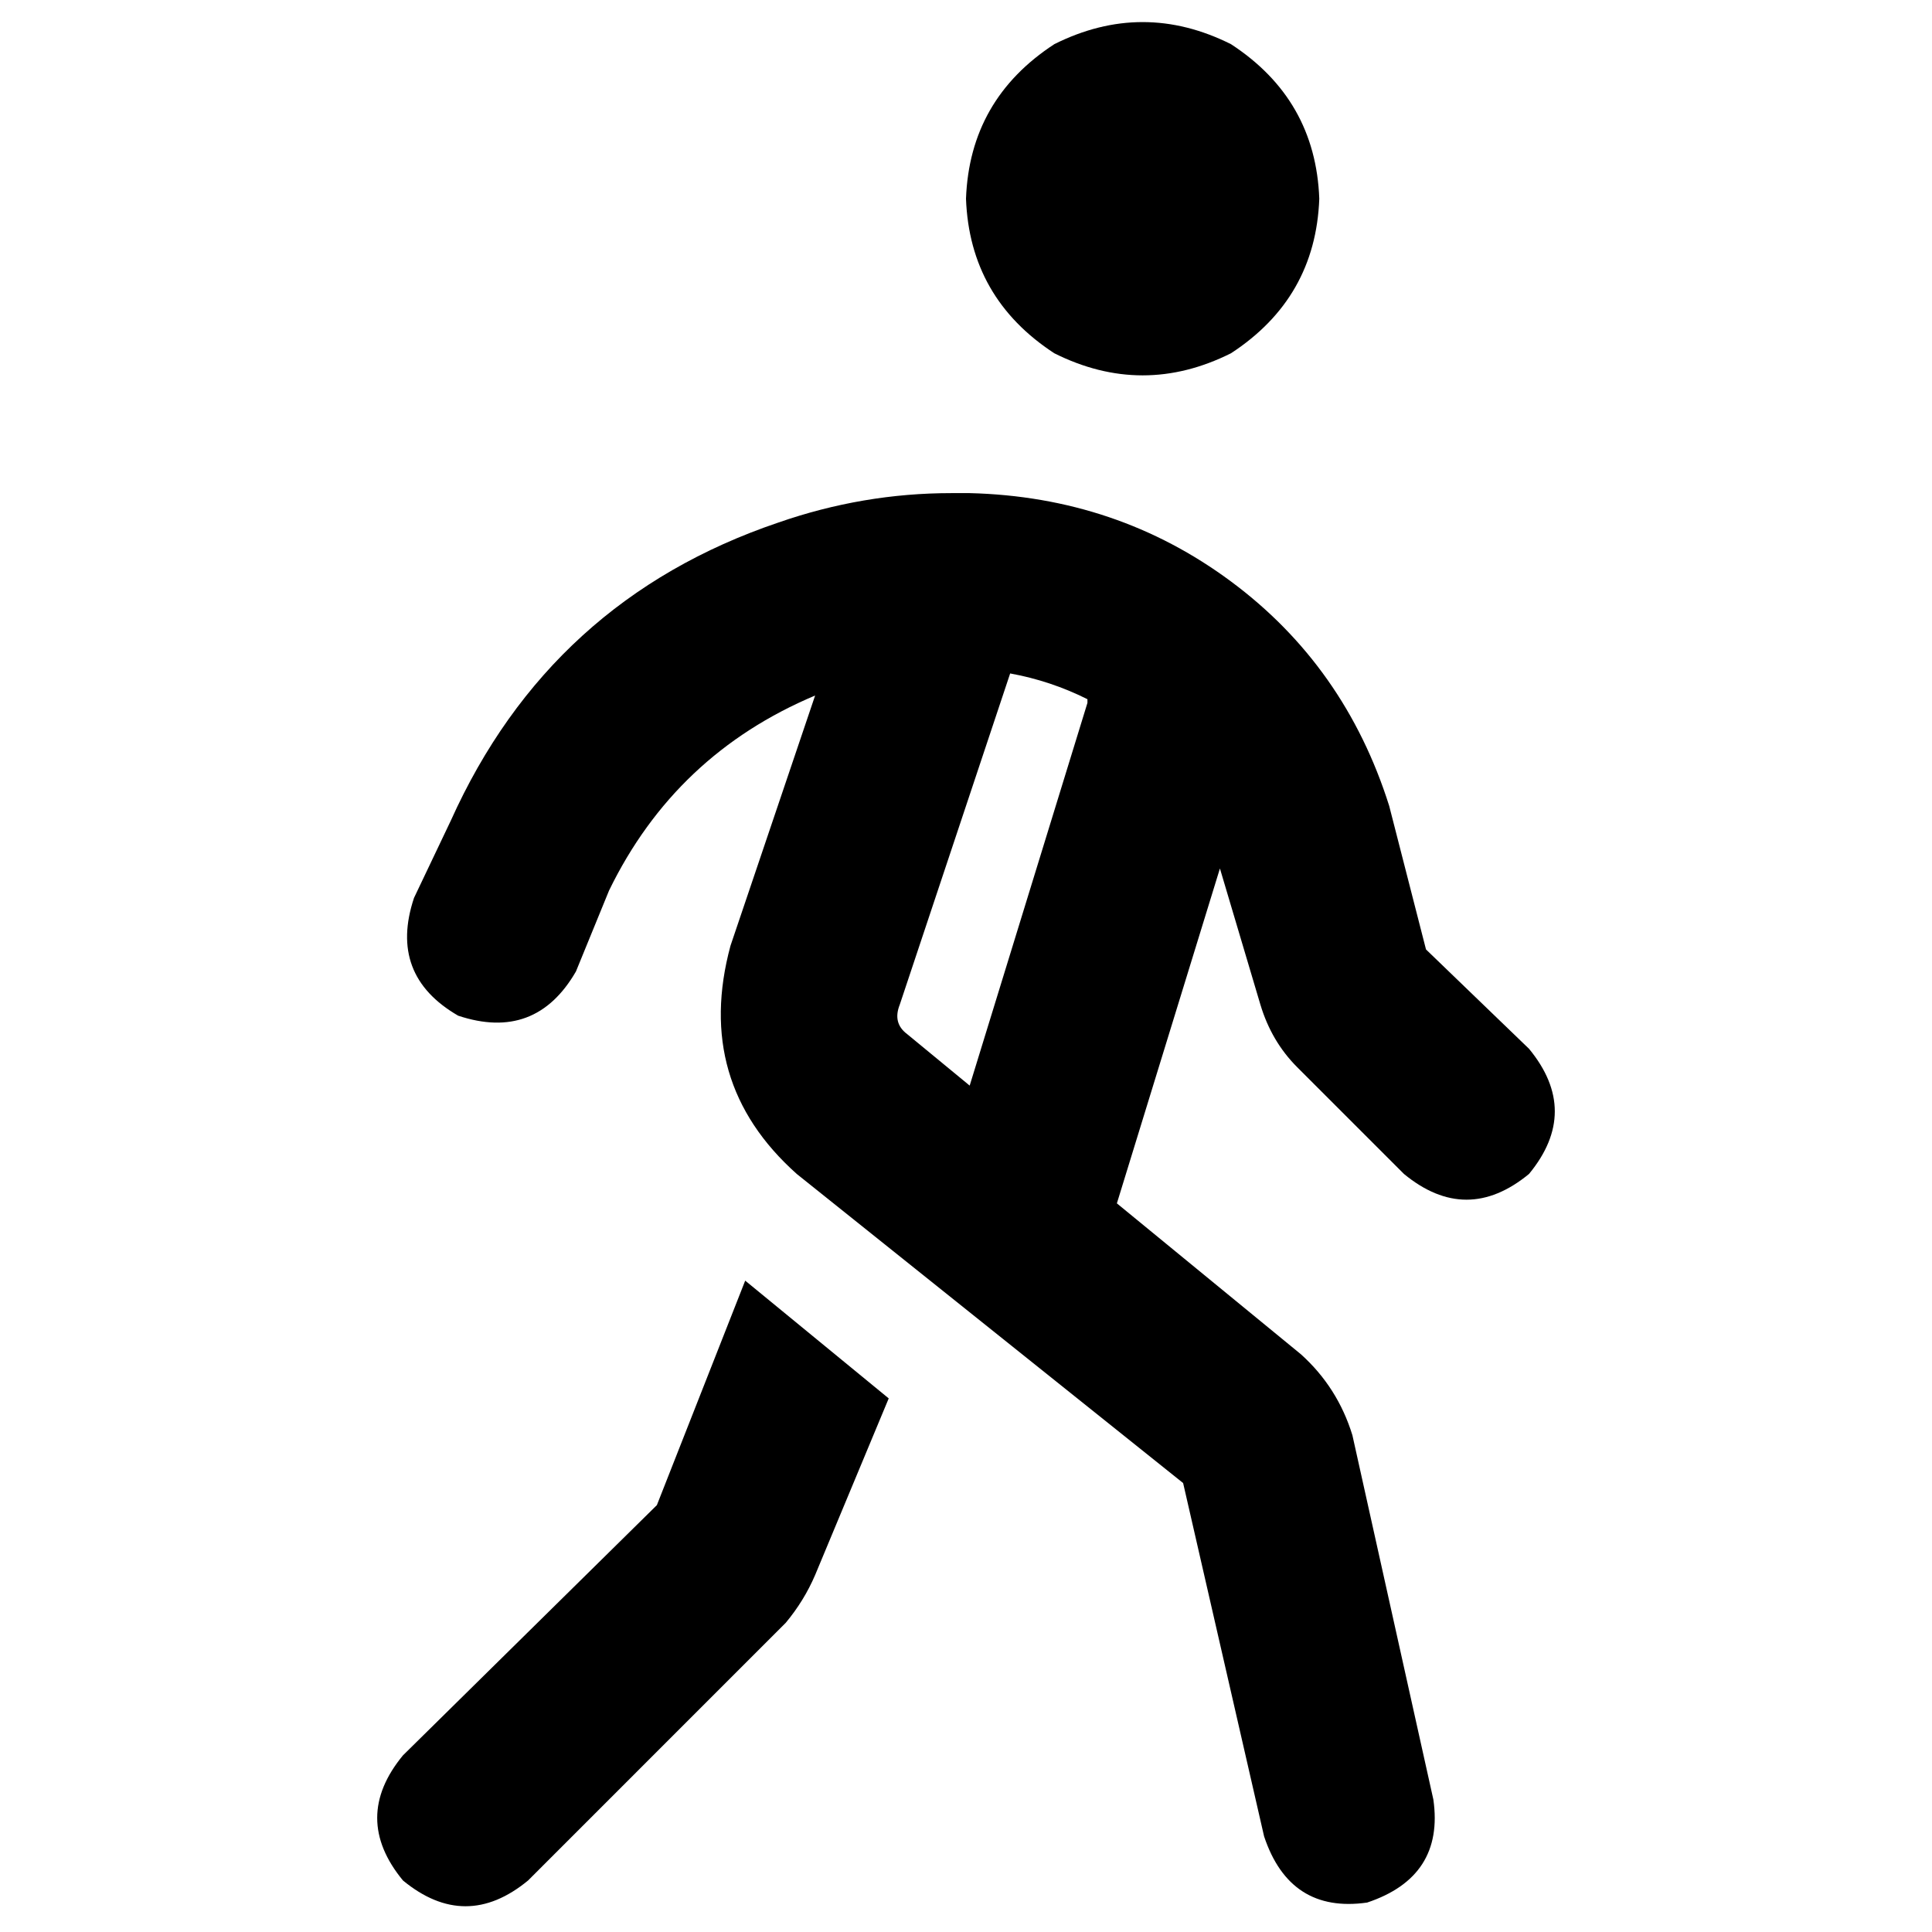 <svg xmlns="http://www.w3.org/2000/svg" viewBox="0 0 512 512">
  <path d="M 256 52.663 Q 256.975 26.331 279.406 11.703 Q 302.811 0 326.217 11.703 Q 348.648 26.331 349.623 52.663 Q 348.648 78.994 326.217 93.623 Q 302.811 105.326 279.406 93.623 Q 256.975 78.994 256 52.663 L 256 52.663 Z M 267.703 178.469 L 238.446 266.24 L 267.703 178.469 L 238.446 266.24 Q 236.495 271.116 240.396 274.042 L 256.975 287.695 L 256.975 287.695 L 288.183 186.27 L 288.183 186.27 Q 288.183 186.27 288.183 185.295 Q 288.183 185.295 288.183 185.295 Q 278.43 180.419 267.703 178.469 L 267.703 178.469 Z M 323.291 230.156 L 295.985 318.903 L 323.291 230.156 L 295.985 318.903 L 344.747 358.888 L 344.747 358.888 Q 354.499 367.665 358.4 380.343 L 379.855 476.891 L 379.855 476.891 Q 382.781 497.371 362.301 504.198 Q 341.821 507.124 334.994 486.644 L 313.539 393.021 L 313.539 393.021 L 211.139 311.101 L 211.139 311.101 Q 183.832 286.72 193.585 250.636 L 216.015 184.32 L 216.015 184.32 Q 178.956 199.924 161.402 236.008 L 152.625 257.463 L 152.625 257.463 Q 141.897 275.992 121.417 269.166 Q 102.888 258.438 109.714 237.958 L 119.467 217.478 L 119.467 217.478 Q 145.798 158.964 206.263 138.484 Q 228.693 130.682 252.099 130.682 L 256.975 130.682 L 256.975 130.682 Q 295.985 131.657 326.217 154.088 Q 356.45 176.518 368.152 213.577 L 377.905 251.611 L 377.905 251.611 L 405.211 277.943 L 405.211 277.943 Q 418.865 294.522 405.211 311.101 Q 388.632 324.754 372.053 311.101 L 343.771 282.819 L 343.771 282.819 Q 336.945 275.992 334.019 266.24 L 323.291 230.156 L 323.291 230.156 Z M 174.08 398.872 L 197.486 339.383 L 174.08 398.872 L 197.486 339.383 L 235.52 370.59 L 235.52 370.59 L 216.015 417.402 L 216.015 417.402 Q 213.09 424.229 208.213 430.08 L 139.947 498.347 L 139.947 498.347 Q 123.368 512 106.789 498.347 Q 93.135 481.768 106.789 465.189 L 174.08 398.872 L 174.08 398.872 Z" />
</svg>